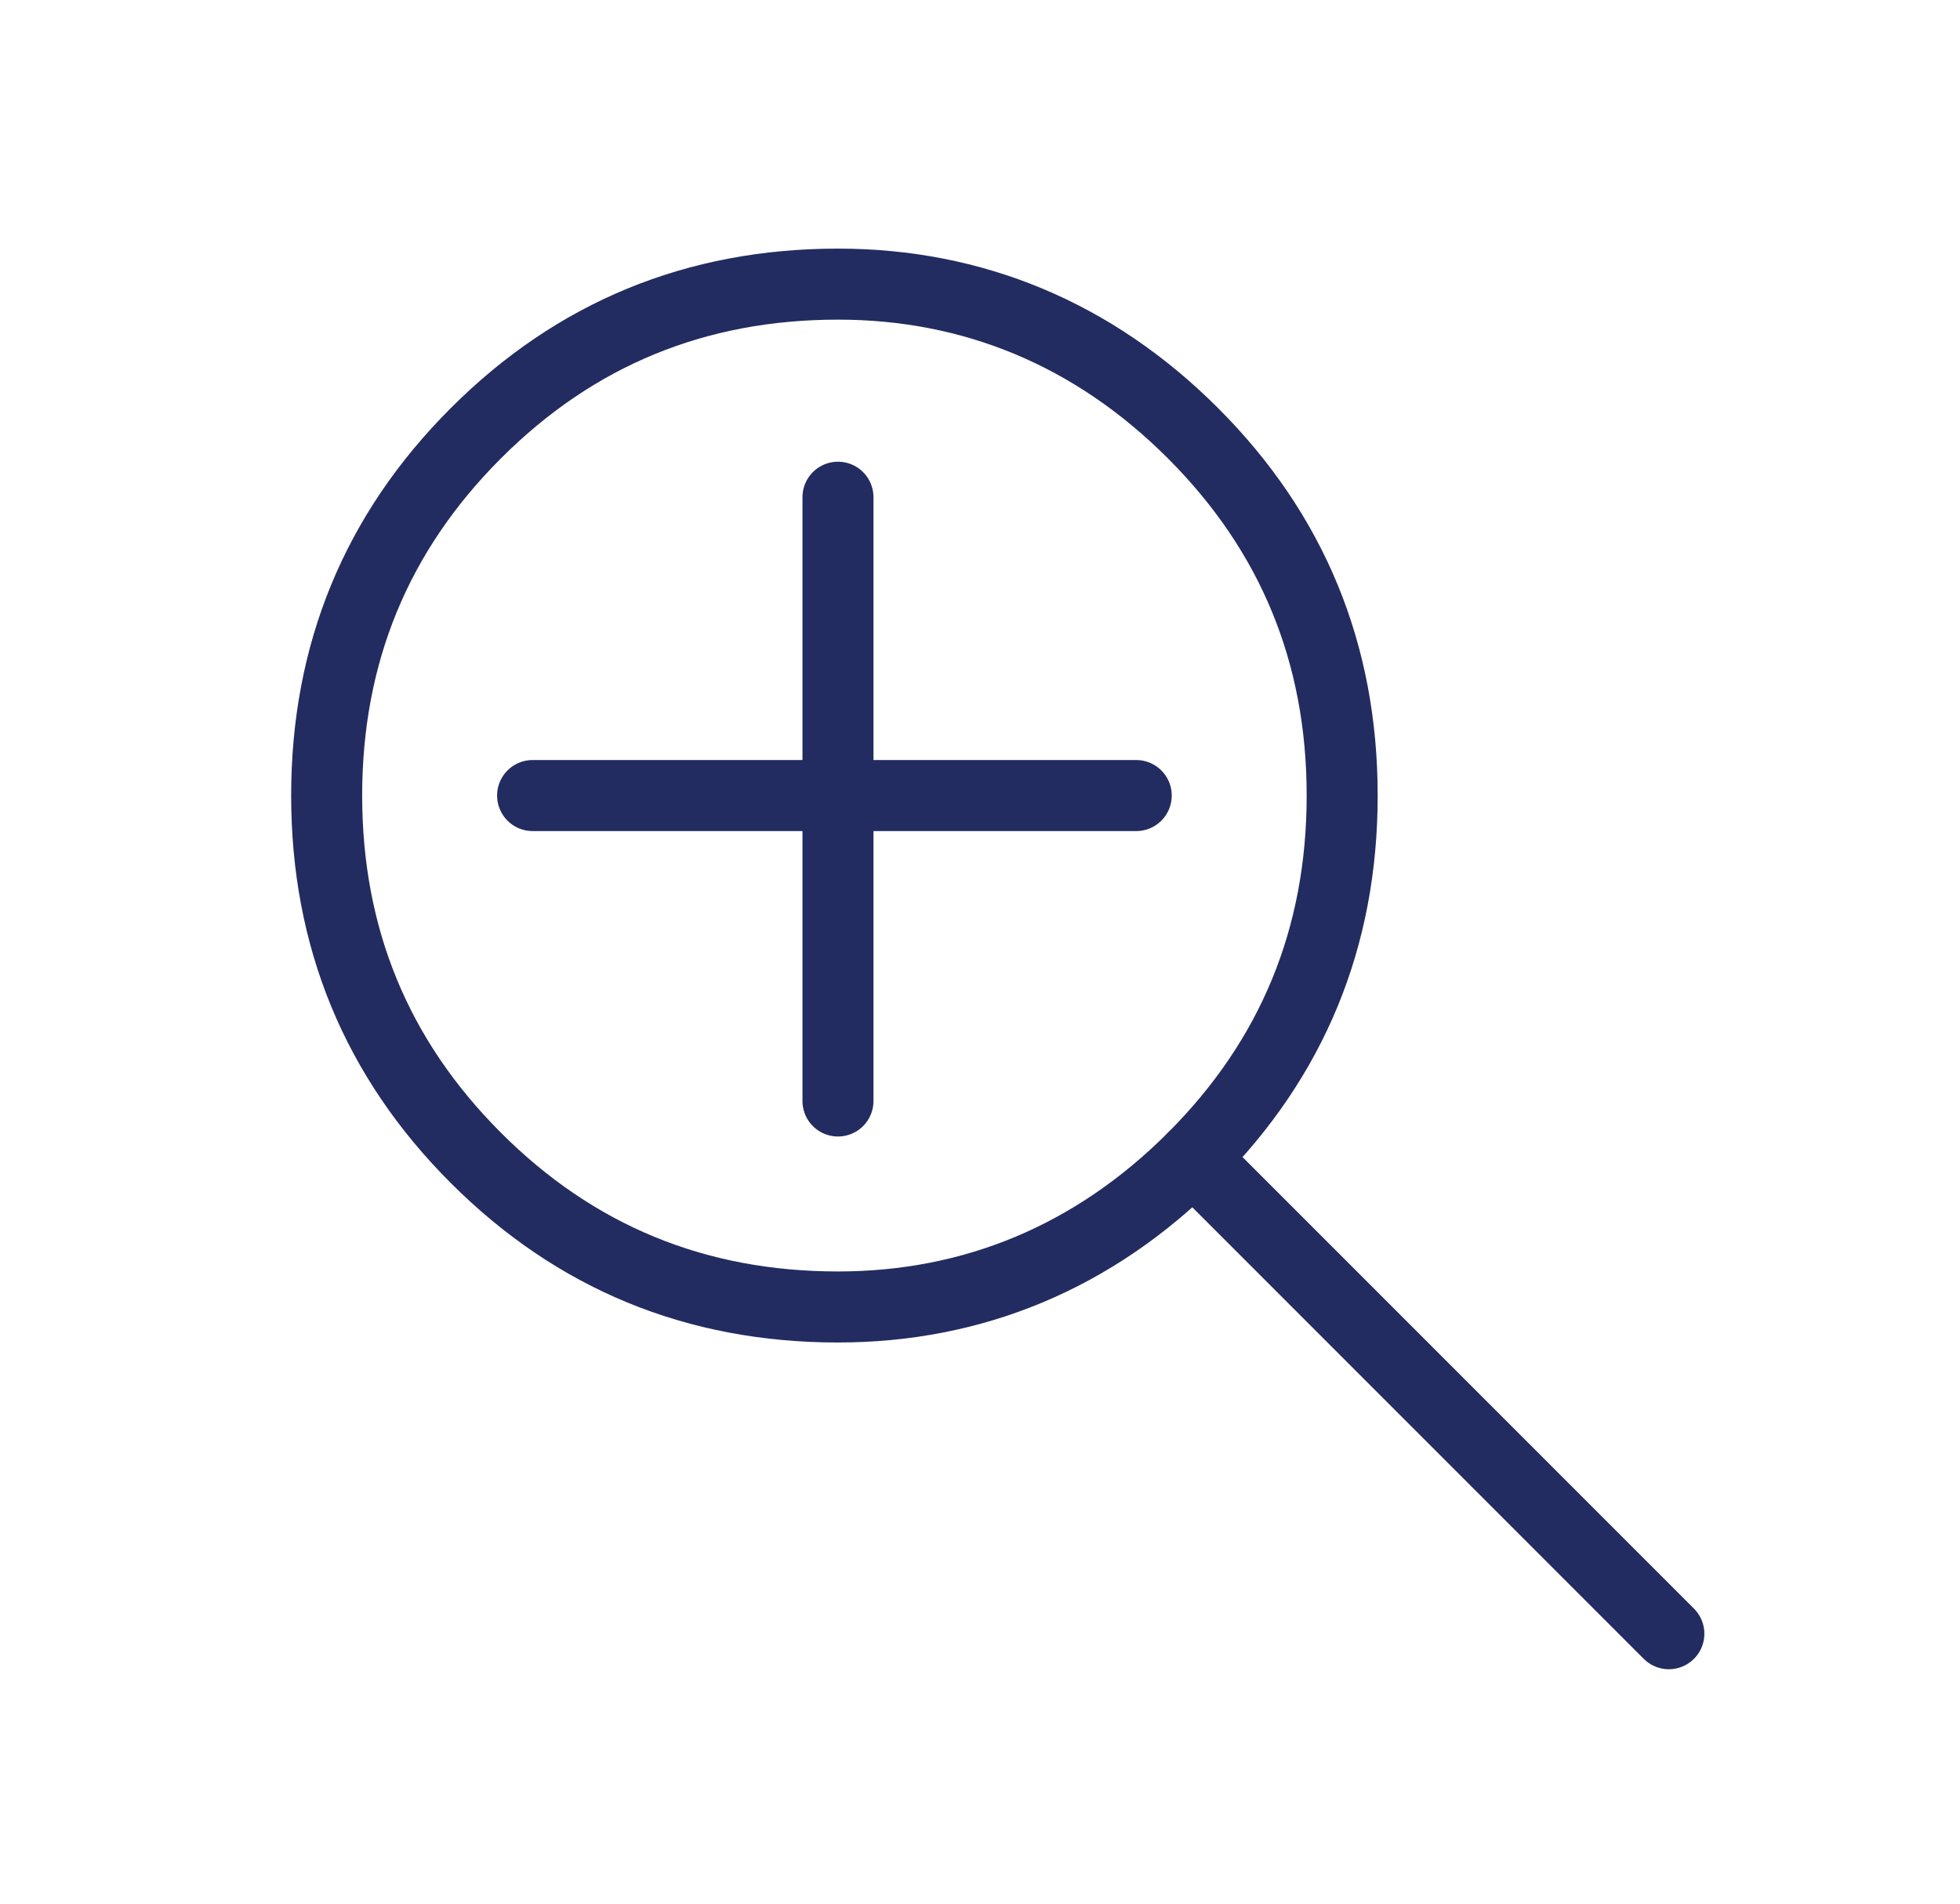 <?xml version="1.0" encoding="utf-8"?>
<!-- Generator: Adobe Illustrator 22.0.1, SVG Export Plug-In . SVG Version: 6.00 Build 0)  -->
<svg version="1.1" id="Layer_1" xmlns="http://www.w3.org/2000/svg" xmlns:xlink="http://www.w3.org/1999/xlink" x="0px" y="0px"
	 width="27.6px" height="26.8px" viewBox="0 0 27.6 26.8" style="enable-background:new 0 0 27.6 26.8;" xml:space="preserve">
<style type="text/css">
	.st0{fill:none;stroke:#232c60;stroke-linecap:round;stroke-linejoin:round;stroke-miterlimit:10;}
	.st1{fill:none;stroke:#232c60;stroke-miterlimit:10;}
</style>
<g>
	<line class="st0" x1="16.8" y1="16.3" x2="23.5" y2="23"/>
	<g>
		<path class="st1" d="M16.8,16.3c1.4-1.4,2.1-3.1,2.1-5.1c0-2-0.7-3.7-2.1-5.1C15.4,4.7,13.7,4,11.8,4c-2,0-3.7,0.7-5.1,2.1
			c-1.4,1.4-2.1,3.1-2.1,5.1c0,2,0.7,3.7,2.1,5.1s3.1,2.1,5.1,2.1C13.7,18.4,15.4,17.7,16.8,16.3z M11.2,6.1"/>
		<g>
			<line class="st0" x1="7.5" y1="11.2" x2="16" y2="11.2"/>
			<line class="st0" x1="11.8" y1="15.5" x2="11.8" y2="7"/>
		</g>
	</g>
</g>
</svg>
